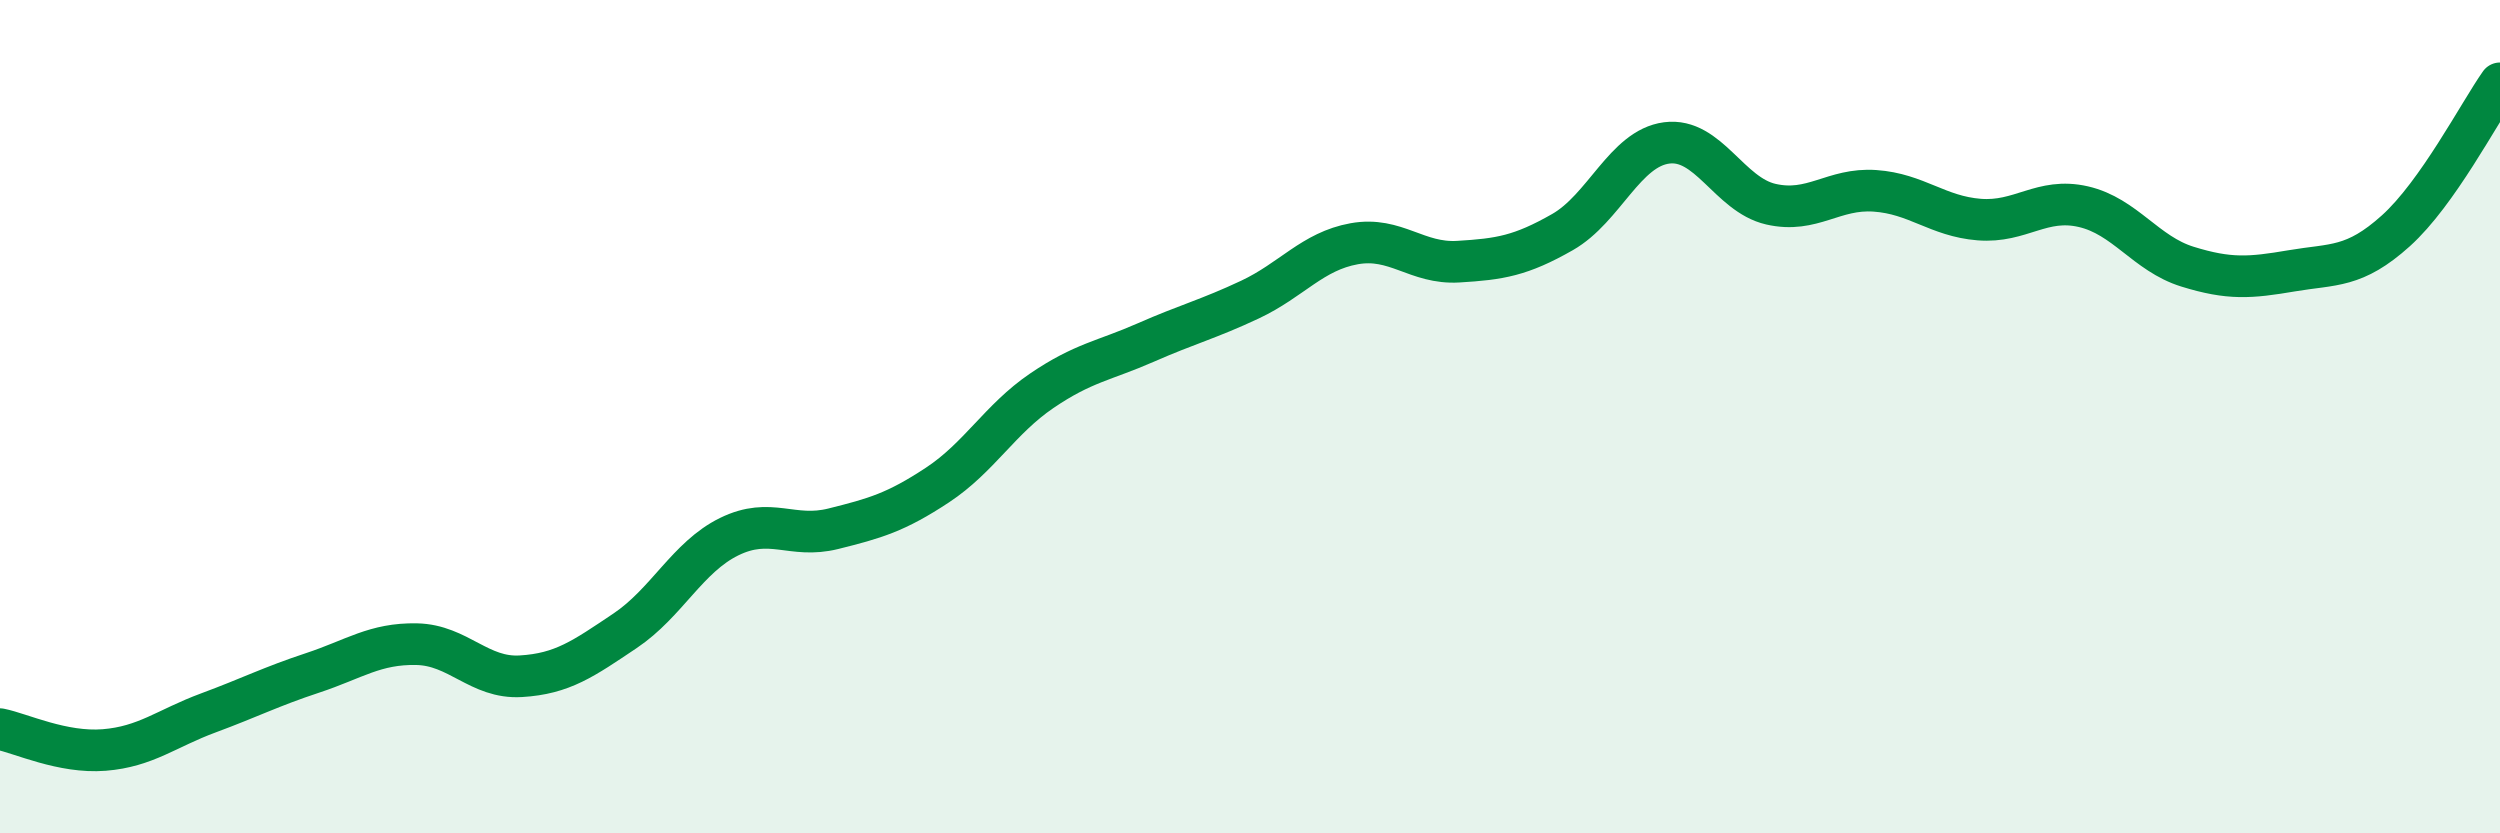 
    <svg width="60" height="20" viewBox="0 0 60 20" xmlns="http://www.w3.org/2000/svg">
      <path
        d="M 0,17.5 C 0.5,17.6 1.5,18.08 2.5,18 C 3.5,17.92 4,17.48 5,17.11 C 6,16.74 6.5,16.48 7.5,16.15 C 8.5,15.82 9,15.44 10,15.46 C 11,15.48 11.5,16.29 12.5,16.23 C 13.5,16.17 14,15.81 15,15.14 C 16,14.47 16.5,13.37 17.5,12.88 C 18.5,12.39 19,12.94 20,12.69 C 21,12.44 21.5,12.3 22.5,11.64 C 23.5,10.98 24,10.06 25,9.38 C 26,8.7 26.5,8.66 27.5,8.22 C 28.5,7.78 29,7.66 30,7.19 C 31,6.72 31.5,6.03 32.5,5.85 C 33.5,5.67 34,6.34 35,6.28 C 36,6.22 36.5,6.14 37.5,5.57 C 38.5,5 39,3.56 40,3.43 C 41,3.3 41.5,4.67 42.5,4.9 C 43.5,5.13 44,4.51 45,4.58 C 46,4.65 46.5,5.19 47.5,5.27 C 48.5,5.35 49,4.73 50,4.96 C 51,5.19 51.5,6.09 52.5,6.4 C 53.5,6.71 54,6.67 55,6.5 C 56,6.33 56.5,6.44 57.5,5.54 C 58.5,4.64 59.5,2.71 60,2L60 20L0 20Z"
        fill="#008740"
        opacity="0.1"
        stroke-linecap="round"
        stroke-linejoin="round"
      />
      <path
        d="M 0,17.5 C 0.5,17.6 1.5,18.08 2.5,18 C 3.5,17.92 4,17.48 5,17.11 C 6,16.74 6.5,16.48 7.5,16.15 C 8.5,15.82 9,15.44 10,15.46 C 11,15.48 11.5,16.29 12.5,16.23 C 13.5,16.17 14,15.81 15,15.14 C 16,14.47 16.5,13.37 17.5,12.88 C 18.5,12.39 19,12.94 20,12.69 C 21,12.44 21.5,12.3 22.5,11.64 C 23.5,10.98 24,10.06 25,9.38 C 26,8.7 26.5,8.66 27.5,8.22 C 28.5,7.78 29,7.66 30,7.19 C 31,6.72 31.5,6.03 32.5,5.85 C 33.5,5.67 34,6.34 35,6.28 C 36,6.22 36.5,6.14 37.5,5.57 C 38.5,5 39,3.56 40,3.43 C 41,3.3 41.5,4.67 42.5,4.9 C 43.5,5.13 44,4.51 45,4.58 C 46,4.65 46.5,5.19 47.5,5.27 C 48.5,5.35 49,4.73 50,4.96 C 51,5.19 51.5,6.09 52.5,6.4 C 53.5,6.71 54,6.67 55,6.5 C 56,6.33 56.5,6.44 57.5,5.54 C 58.5,4.64 59.5,2.71 60,2"
        stroke="#008740"
        stroke-width="1"
        fill="none"
        stroke-linecap="round"
        stroke-linejoin="round"
      />
    </svg>
  